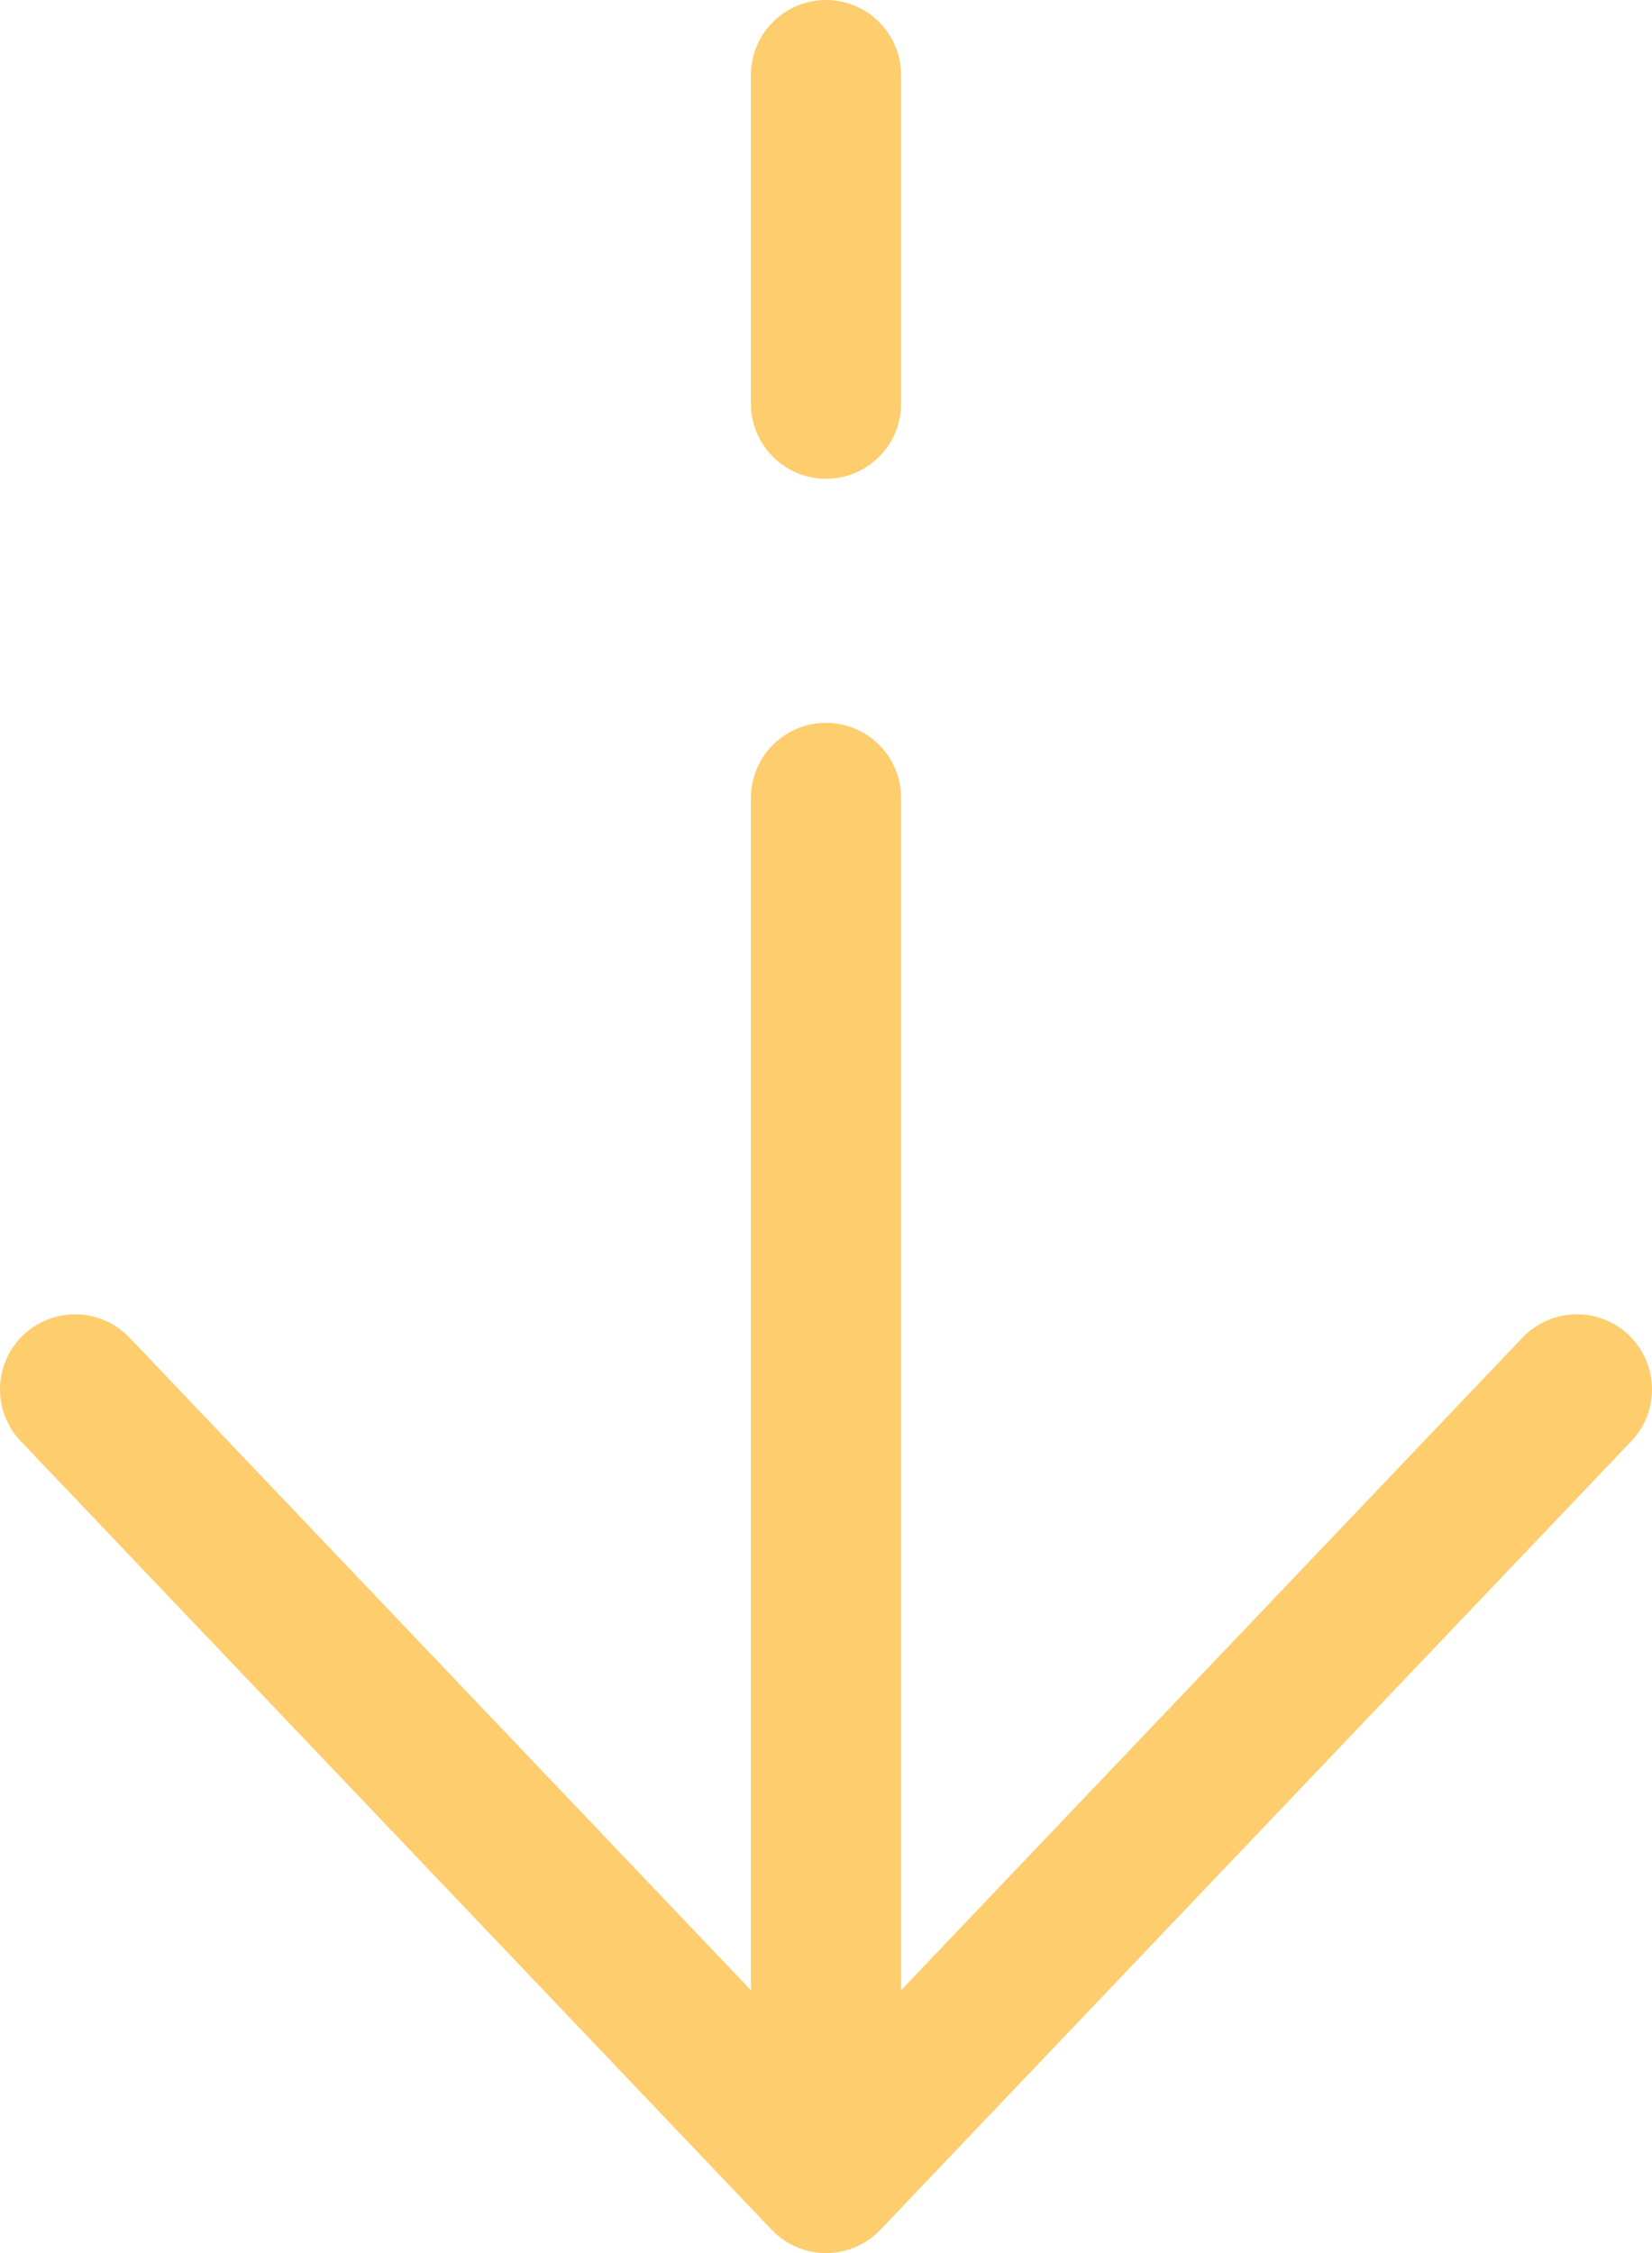 <?xml version="1.0" encoding="UTF-8"?> <svg xmlns="http://www.w3.org/2000/svg" width="22" height="30" viewBox="0 0 22 30" fill="none"><path d="M11 29L21 18.5ZM11 29L1 18.5ZM11 29L11 10.625ZM11 1V5.375Z" fill="#FECD6E"></path><path d="M11 29L21 18.5M11 29L1 18.5M11 29L11 10.625M11 1V5.375" stroke="#FECD6E" stroke-width="2" stroke-linecap="round" stroke-linejoin="round"></path></svg> 